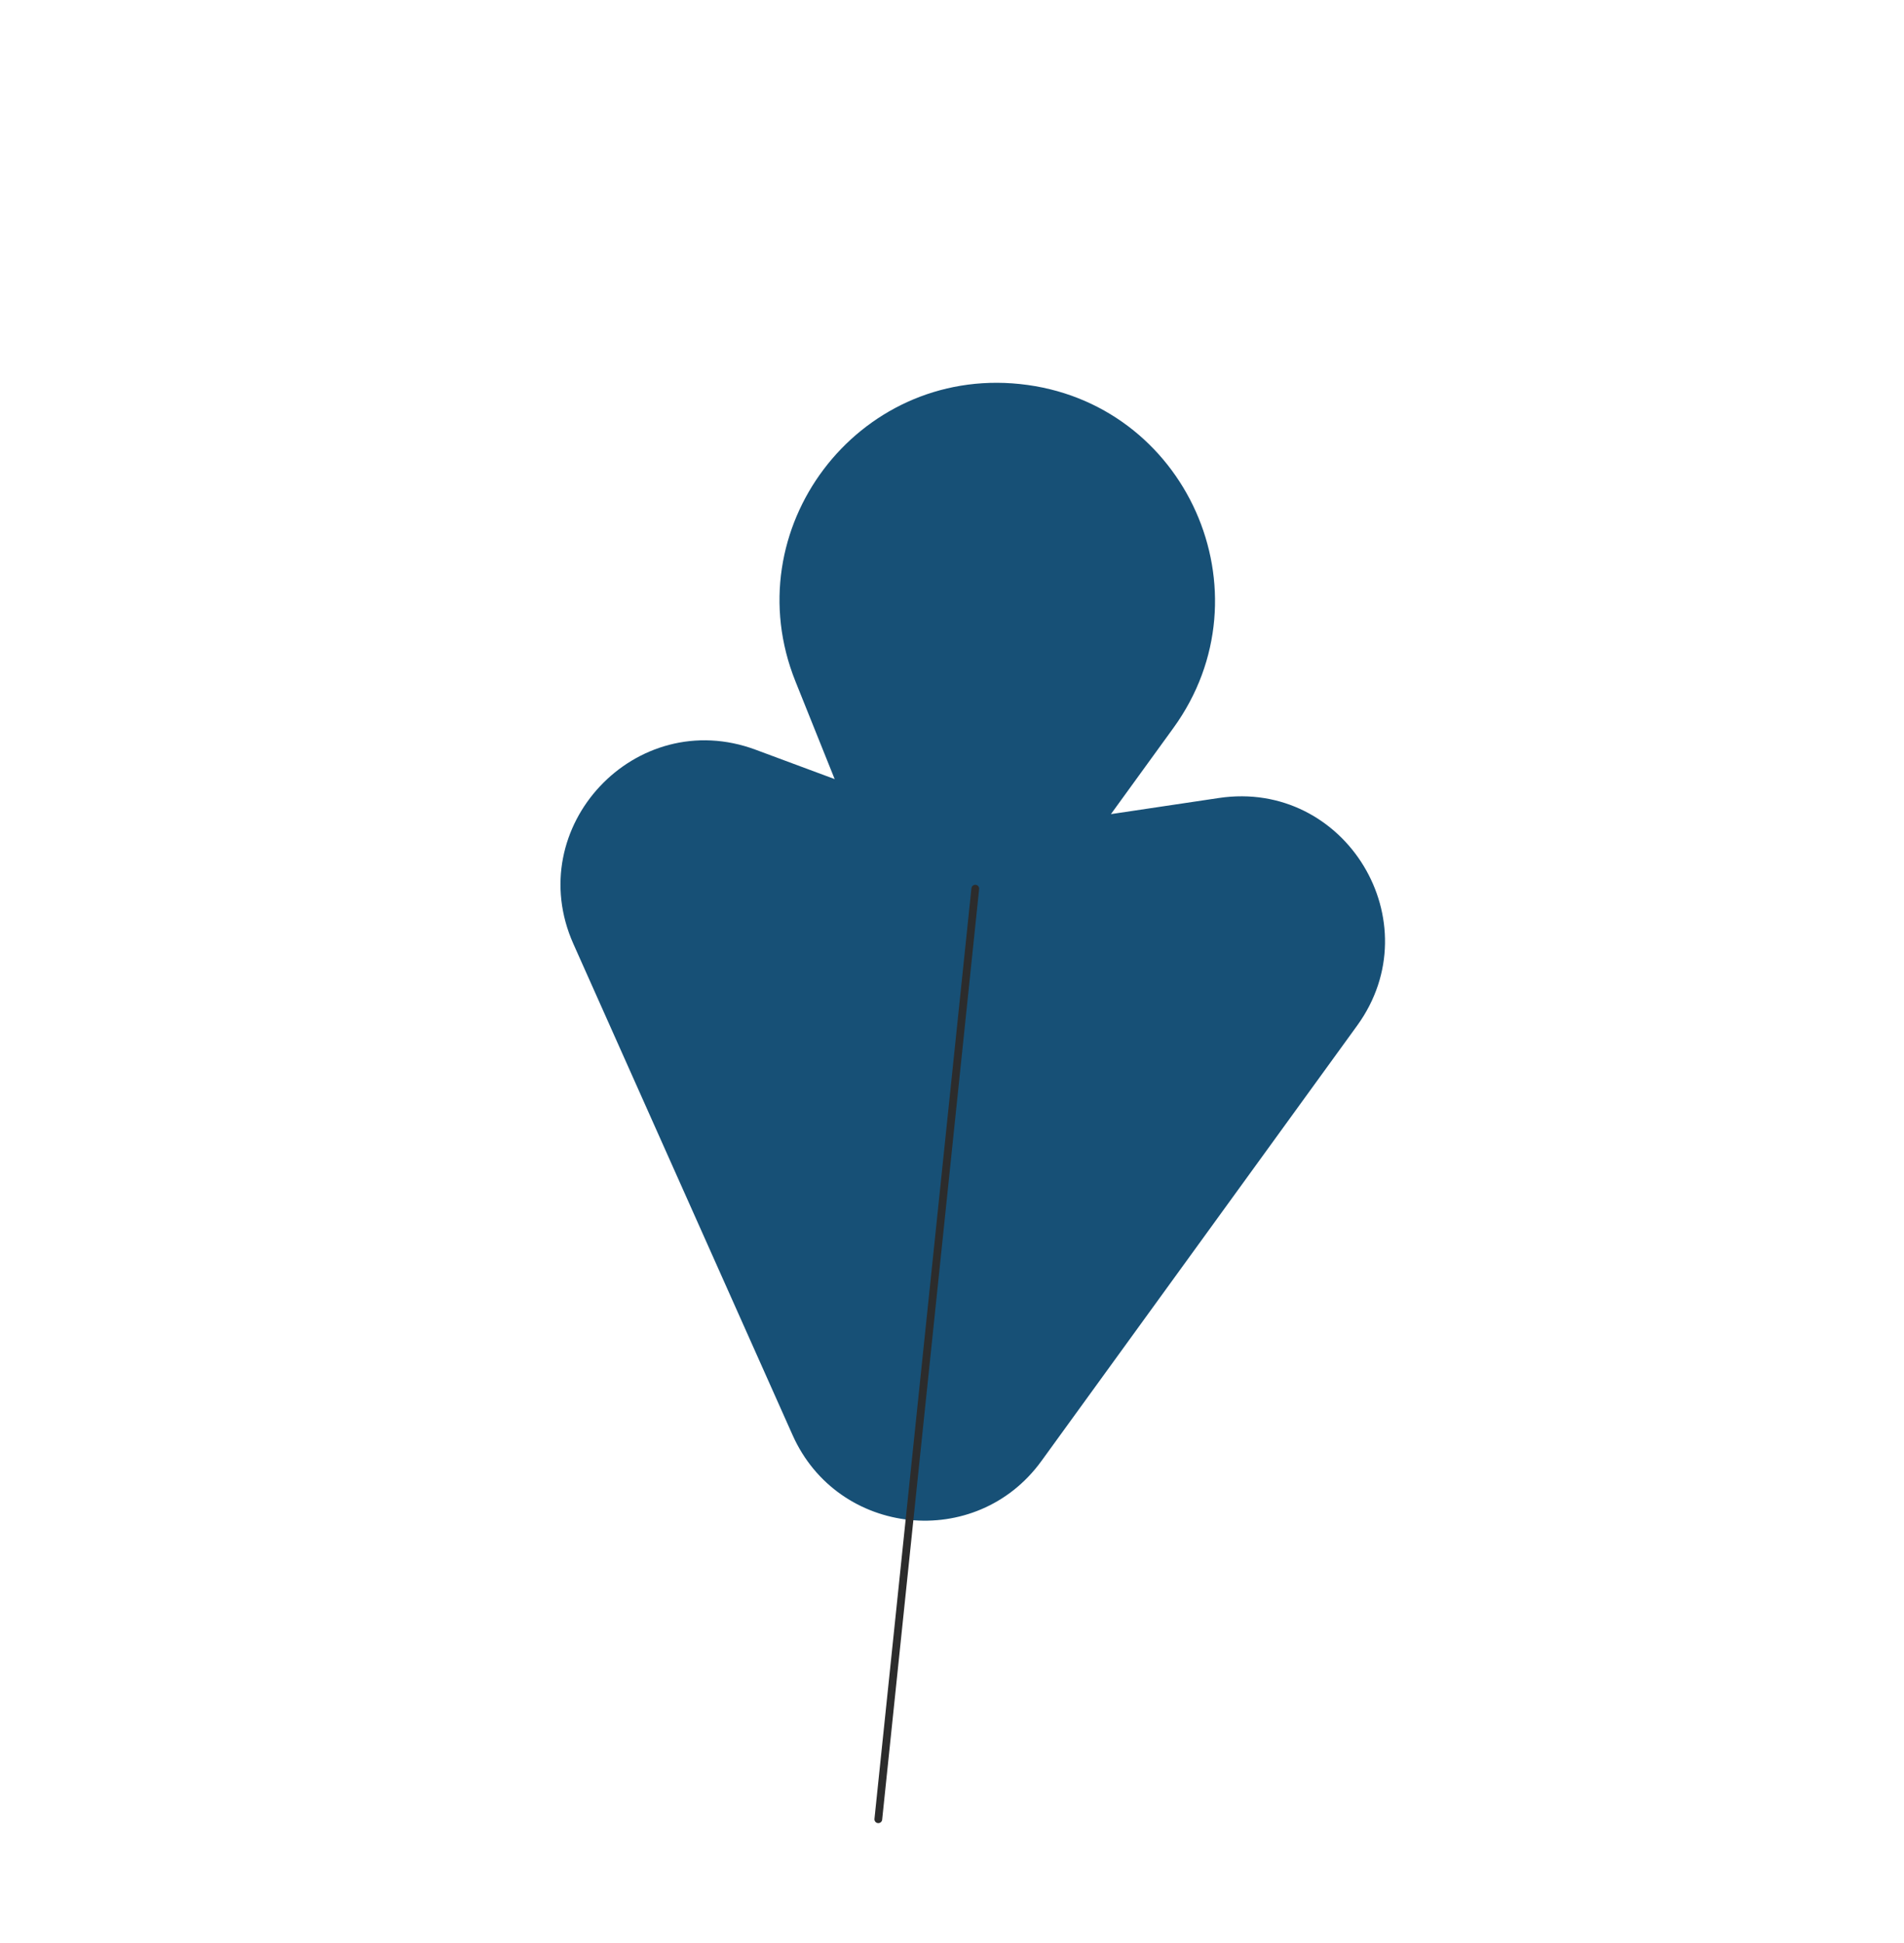 <?xml version="1.0" encoding="UTF-8"?> <svg xmlns="http://www.w3.org/2000/svg" width="246" height="251" viewBox="0 0 246 251" fill="none"> <path fill-rule="evenodd" clip-rule="evenodd" d="M107.841 100.653L102.773 88.029C94.89 68.393 110.717 47.419 131.763 49.612C153.277 51.854 164.297 76.546 151.598 94.057L143.534 105.177L157.479 103.095C173.835 100.653 185.049 119.118 175.341 132.506L134.551 188.753C126.117 200.382 108.258 198.521 102.404 185.403L74.087 121.954C67.348 106.853 82.128 91.096 97.629 96.858L107.841 100.653Z" fill="#175076"></path> <path d="M126.008 114.804L113.479 235.034" stroke="#2C2C2C" stroke-linecap="round" stroke-linejoin="round"></path> </svg> 